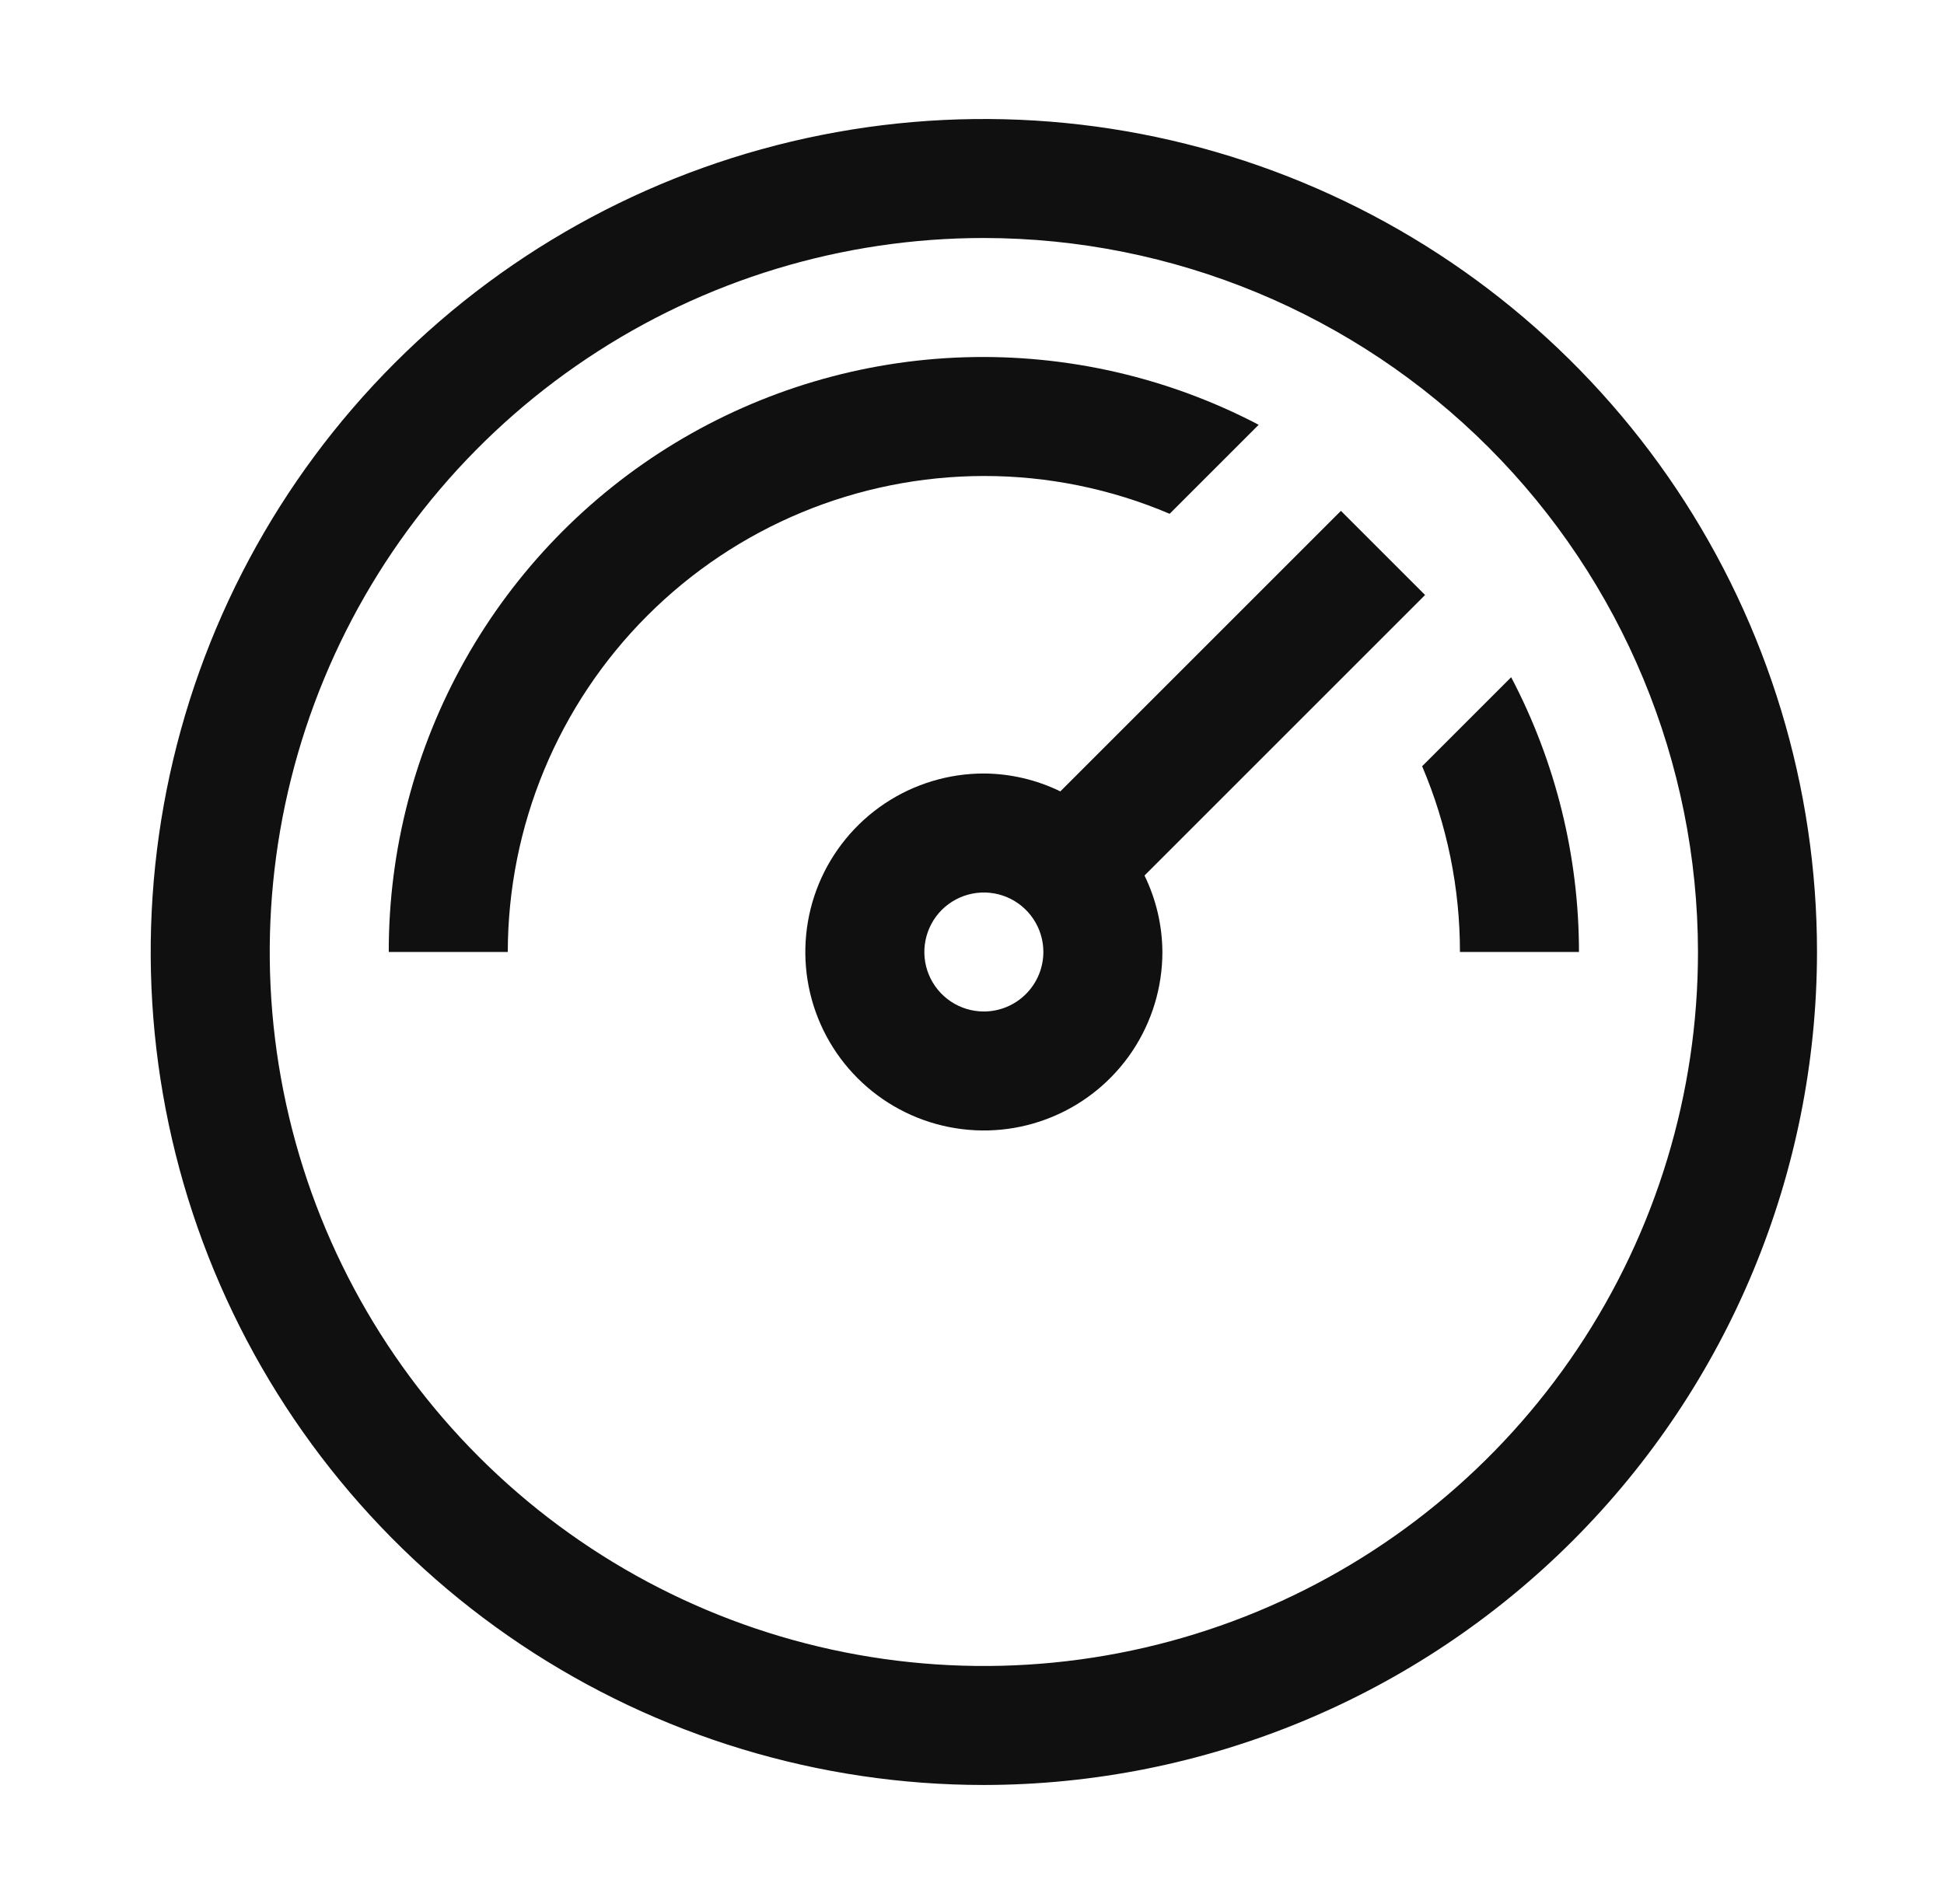 <svg width="49" height="48" viewBox="0 0 49 48" fill="none" xmlns="http://www.w3.org/2000/svg">
<path d="M39.799 24C39.799 21.587 39.212 19.209 38.09 17.073L35.846 19.317C36.476 20.798 36.8 22.391 36.799 24H39.799Z" fill="#101010"/>
<path d="M35.92 15L33.799 12.879L26.727 19.951C26.126 19.658 25.467 19.504 24.799 19.5C23.909 19.5 23.039 19.764 22.299 20.258C21.559 20.753 20.982 21.456 20.641 22.278C20.301 23.1 20.212 24.005 20.385 24.878C20.559 25.751 20.988 26.553 21.617 27.182C22.246 27.811 23.048 28.24 23.921 28.413C24.794 28.587 25.699 28.498 26.521 28.157C27.343 27.817 28.046 27.24 28.541 26.5C29.035 25.76 29.299 24.89 29.299 24C29.295 23.332 29.141 22.673 28.848 22.072L35.92 15ZM24.799 25.5C24.502 25.5 24.212 25.412 23.965 25.247C23.719 25.082 23.526 24.848 23.413 24.574C23.299 24.3 23.27 23.998 23.328 23.707C23.386 23.416 23.528 23.149 23.738 22.939C23.948 22.73 24.215 22.587 24.506 22.529C24.797 22.471 25.099 22.501 25.373 22.614C25.647 22.728 25.881 22.92 26.046 23.167C26.211 23.413 26.299 23.703 26.299 24C26.298 24.398 26.14 24.779 25.859 25.06C25.578 25.341 25.197 25.5 24.799 25.5Z" fill="#101010"/>
<path d="M24.799 12C26.408 11.998 28.001 12.323 29.482 12.953L31.726 10.709C29.442 9.513 26.887 8.927 24.31 9.007C21.732 9.088 19.219 9.833 17.014 11.169C14.808 12.506 12.986 14.39 11.722 16.637C10.458 18.885 9.795 21.421 9.799 24H12.799C12.803 20.819 14.068 17.768 16.318 15.519C18.567 13.269 21.617 12.004 24.799 12Z" fill="#101010"/>
<path d="M24.799 45C20.645 45 16.585 43.768 13.132 41.461C9.678 39.153 6.987 35.874 5.397 32.036C3.808 28.199 3.392 23.977 4.202 19.903C5.013 15.829 7.013 12.088 9.95 9.151C12.886 6.214 16.628 4.214 20.702 3.404C24.776 2.593 28.998 3.009 32.835 4.599C36.672 6.188 39.952 8.88 42.26 12.333C44.567 15.787 45.799 19.847 45.799 24C45.793 29.568 43.578 34.905 39.641 38.842C35.704 42.779 30.366 44.994 24.799 45ZM24.799 6C21.239 6 17.759 7.056 14.799 9.034C11.838 11.011 9.531 13.823 8.169 17.112C6.807 20.401 6.45 24.02 7.145 27.512C7.839 31.003 9.554 34.211 12.071 36.728C14.588 39.245 17.796 40.96 21.287 41.654C24.779 42.349 28.398 41.992 31.687 40.63C34.976 39.267 37.787 36.96 39.765 34C41.743 31.04 42.799 27.56 42.799 24C42.793 19.228 40.895 14.653 37.521 11.278C34.146 7.904 29.571 6.005 24.799 6Z" fill="#101010"/>
</svg>
